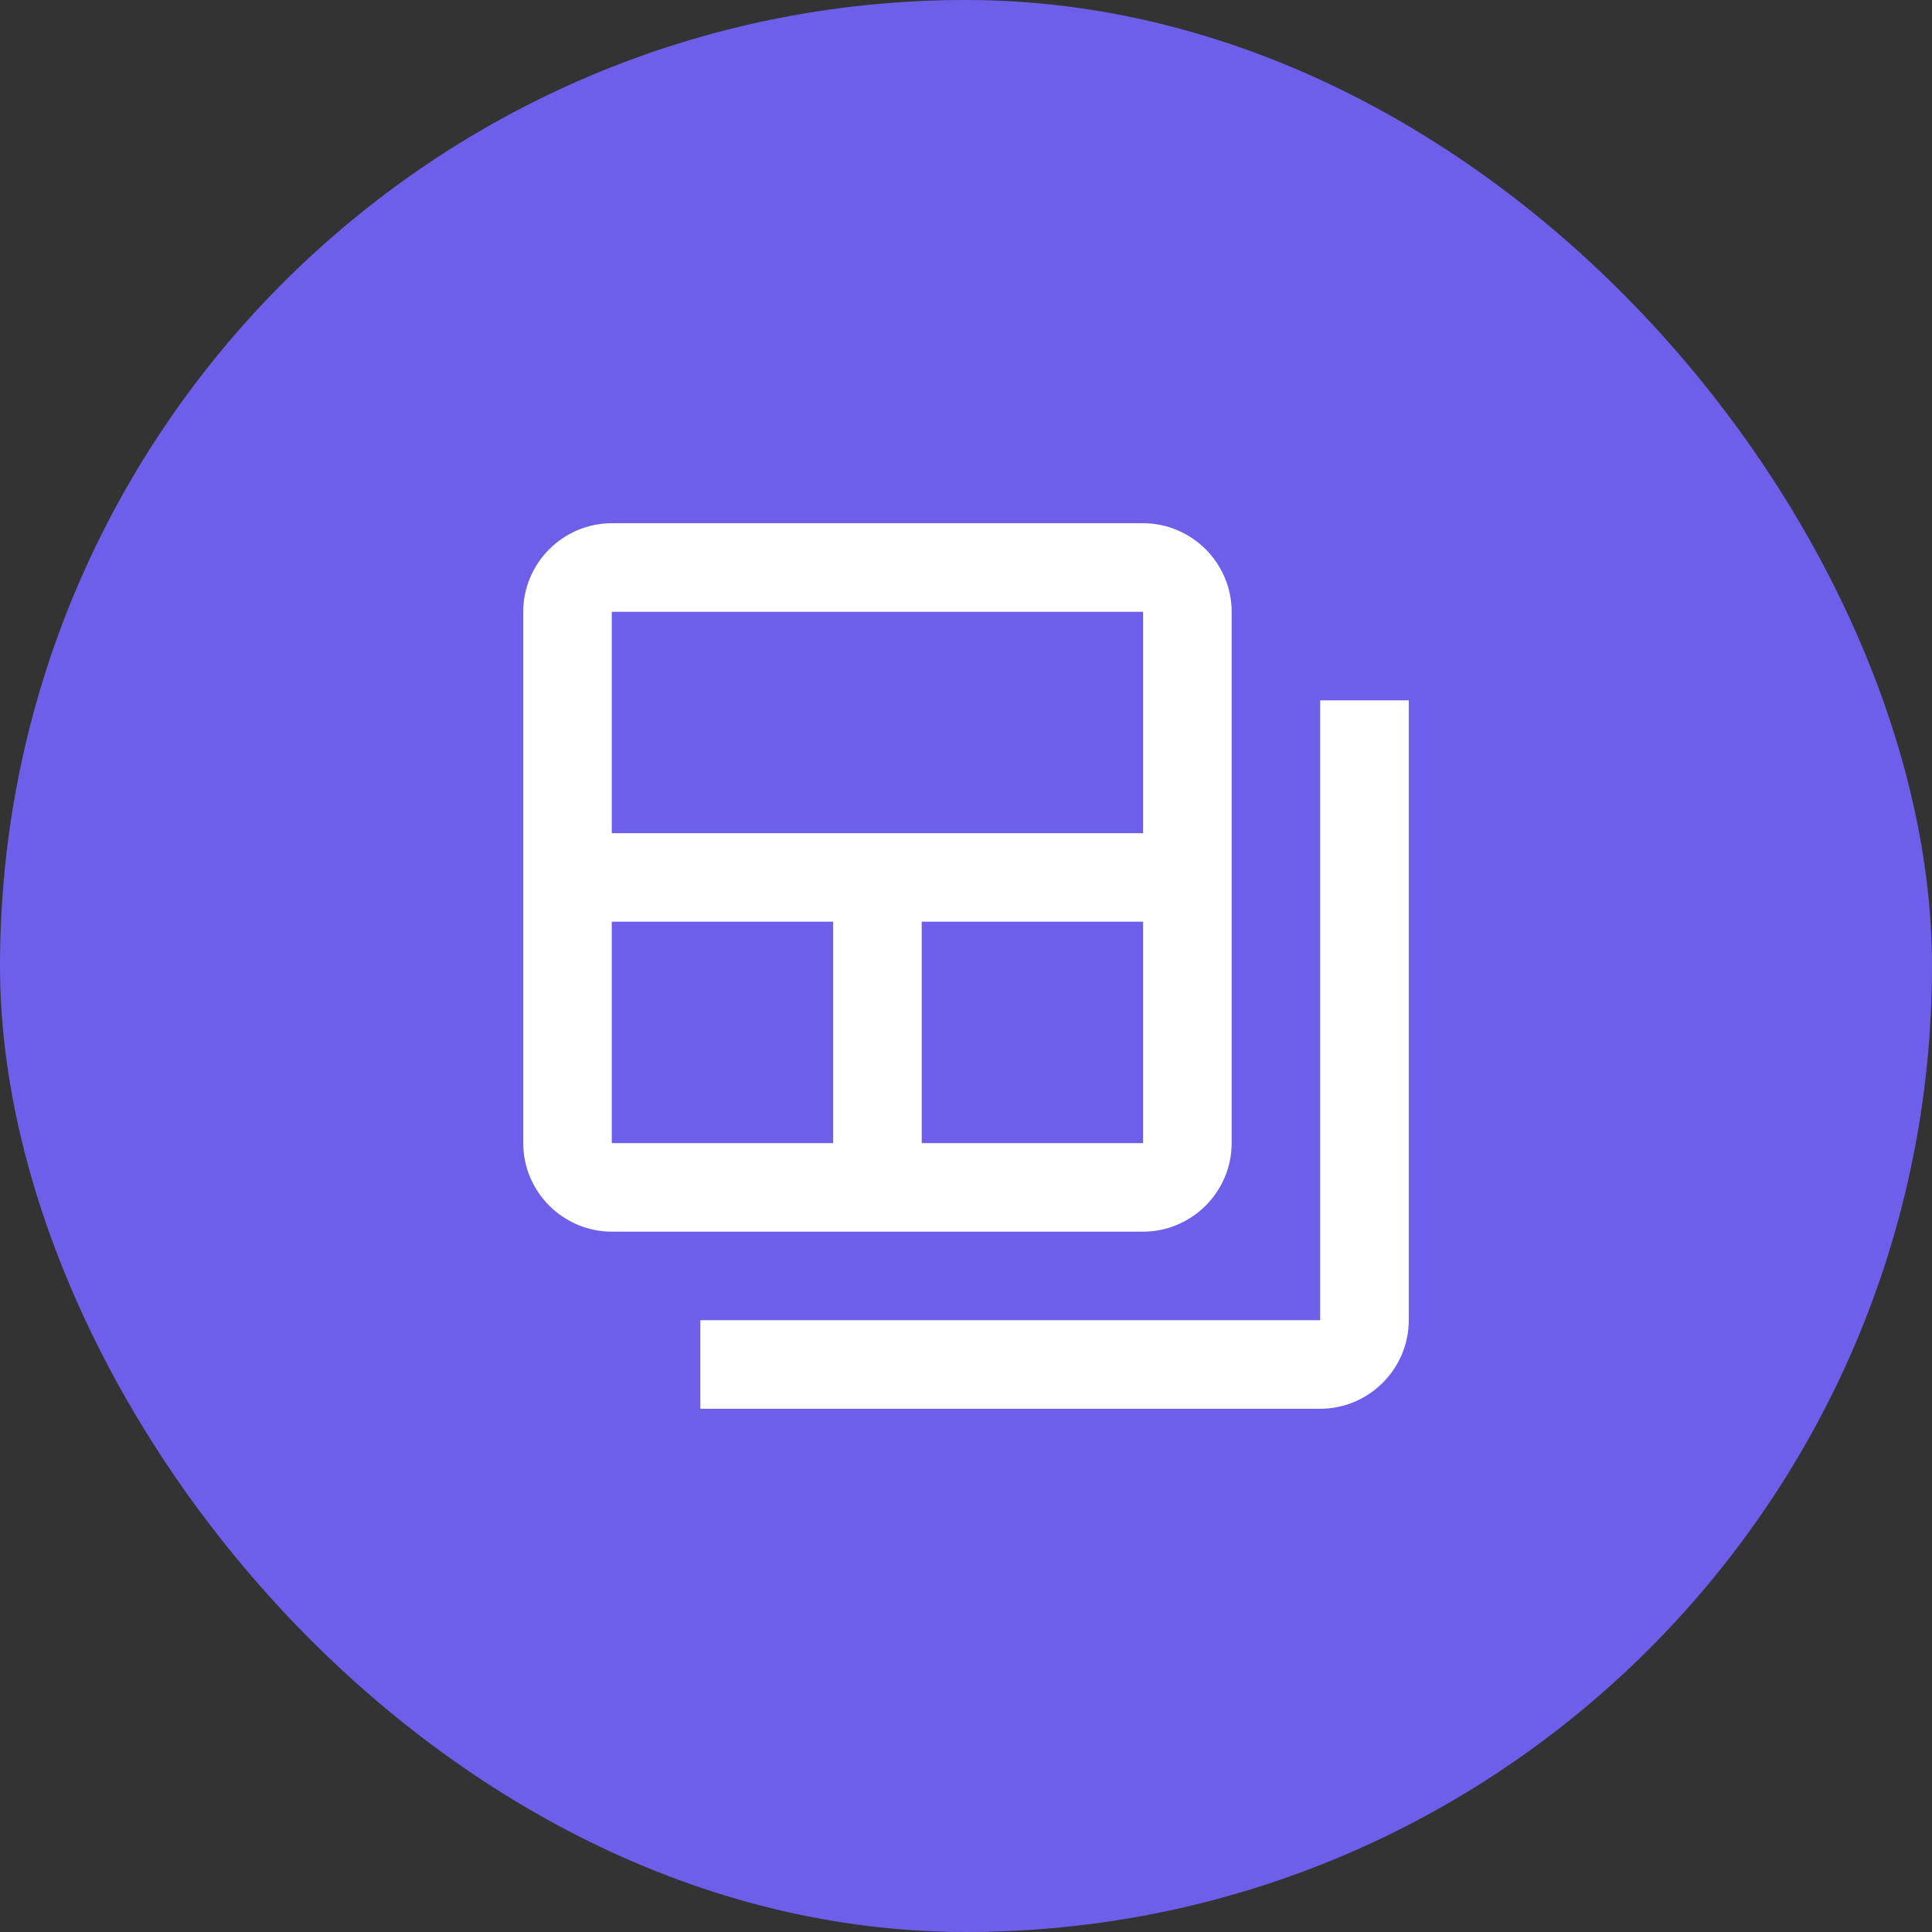 <svg width="40" height="40" viewBox="0 0 40 40" fill="none" xmlns="http://www.w3.org/2000/svg">
<rect x="0" y="0" width="40" height="40" fill="#333333" stroke="none"/>
<rect width="40" height="40" rx="20" fill="#6D5FEA"/>
<g clip-path="url(#clip0_1119_504)">
<path d="M27.333 14.5V27.333H14.5V29.167H27.333C28.342 29.167 29.167 28.342 29.167 27.333V14.5H27.333Z" fill="white"/>
<path d="M23.666 10.833H12.666C11.658 10.833 10.833 11.658 10.833 12.667V23.667C10.833 24.675 11.658 25.5 12.666 25.5H23.666C24.675 25.5 25.5 24.675 25.5 23.667V12.667C25.5 11.658 24.675 10.833 23.666 10.833ZM17.25 23.667H12.666V19.083H17.25V23.667ZM23.666 23.667H19.083V19.083H23.666V23.667ZM23.666 17.25H12.666V12.667H23.666V17.25Z" fill="white"/>
</g>
<defs>
<clipPath id="clip0_1119_504">
<rect width="22" height="22" fill="white" transform="translate(9 9)"/>
</clipPath>
</defs>
</svg>
